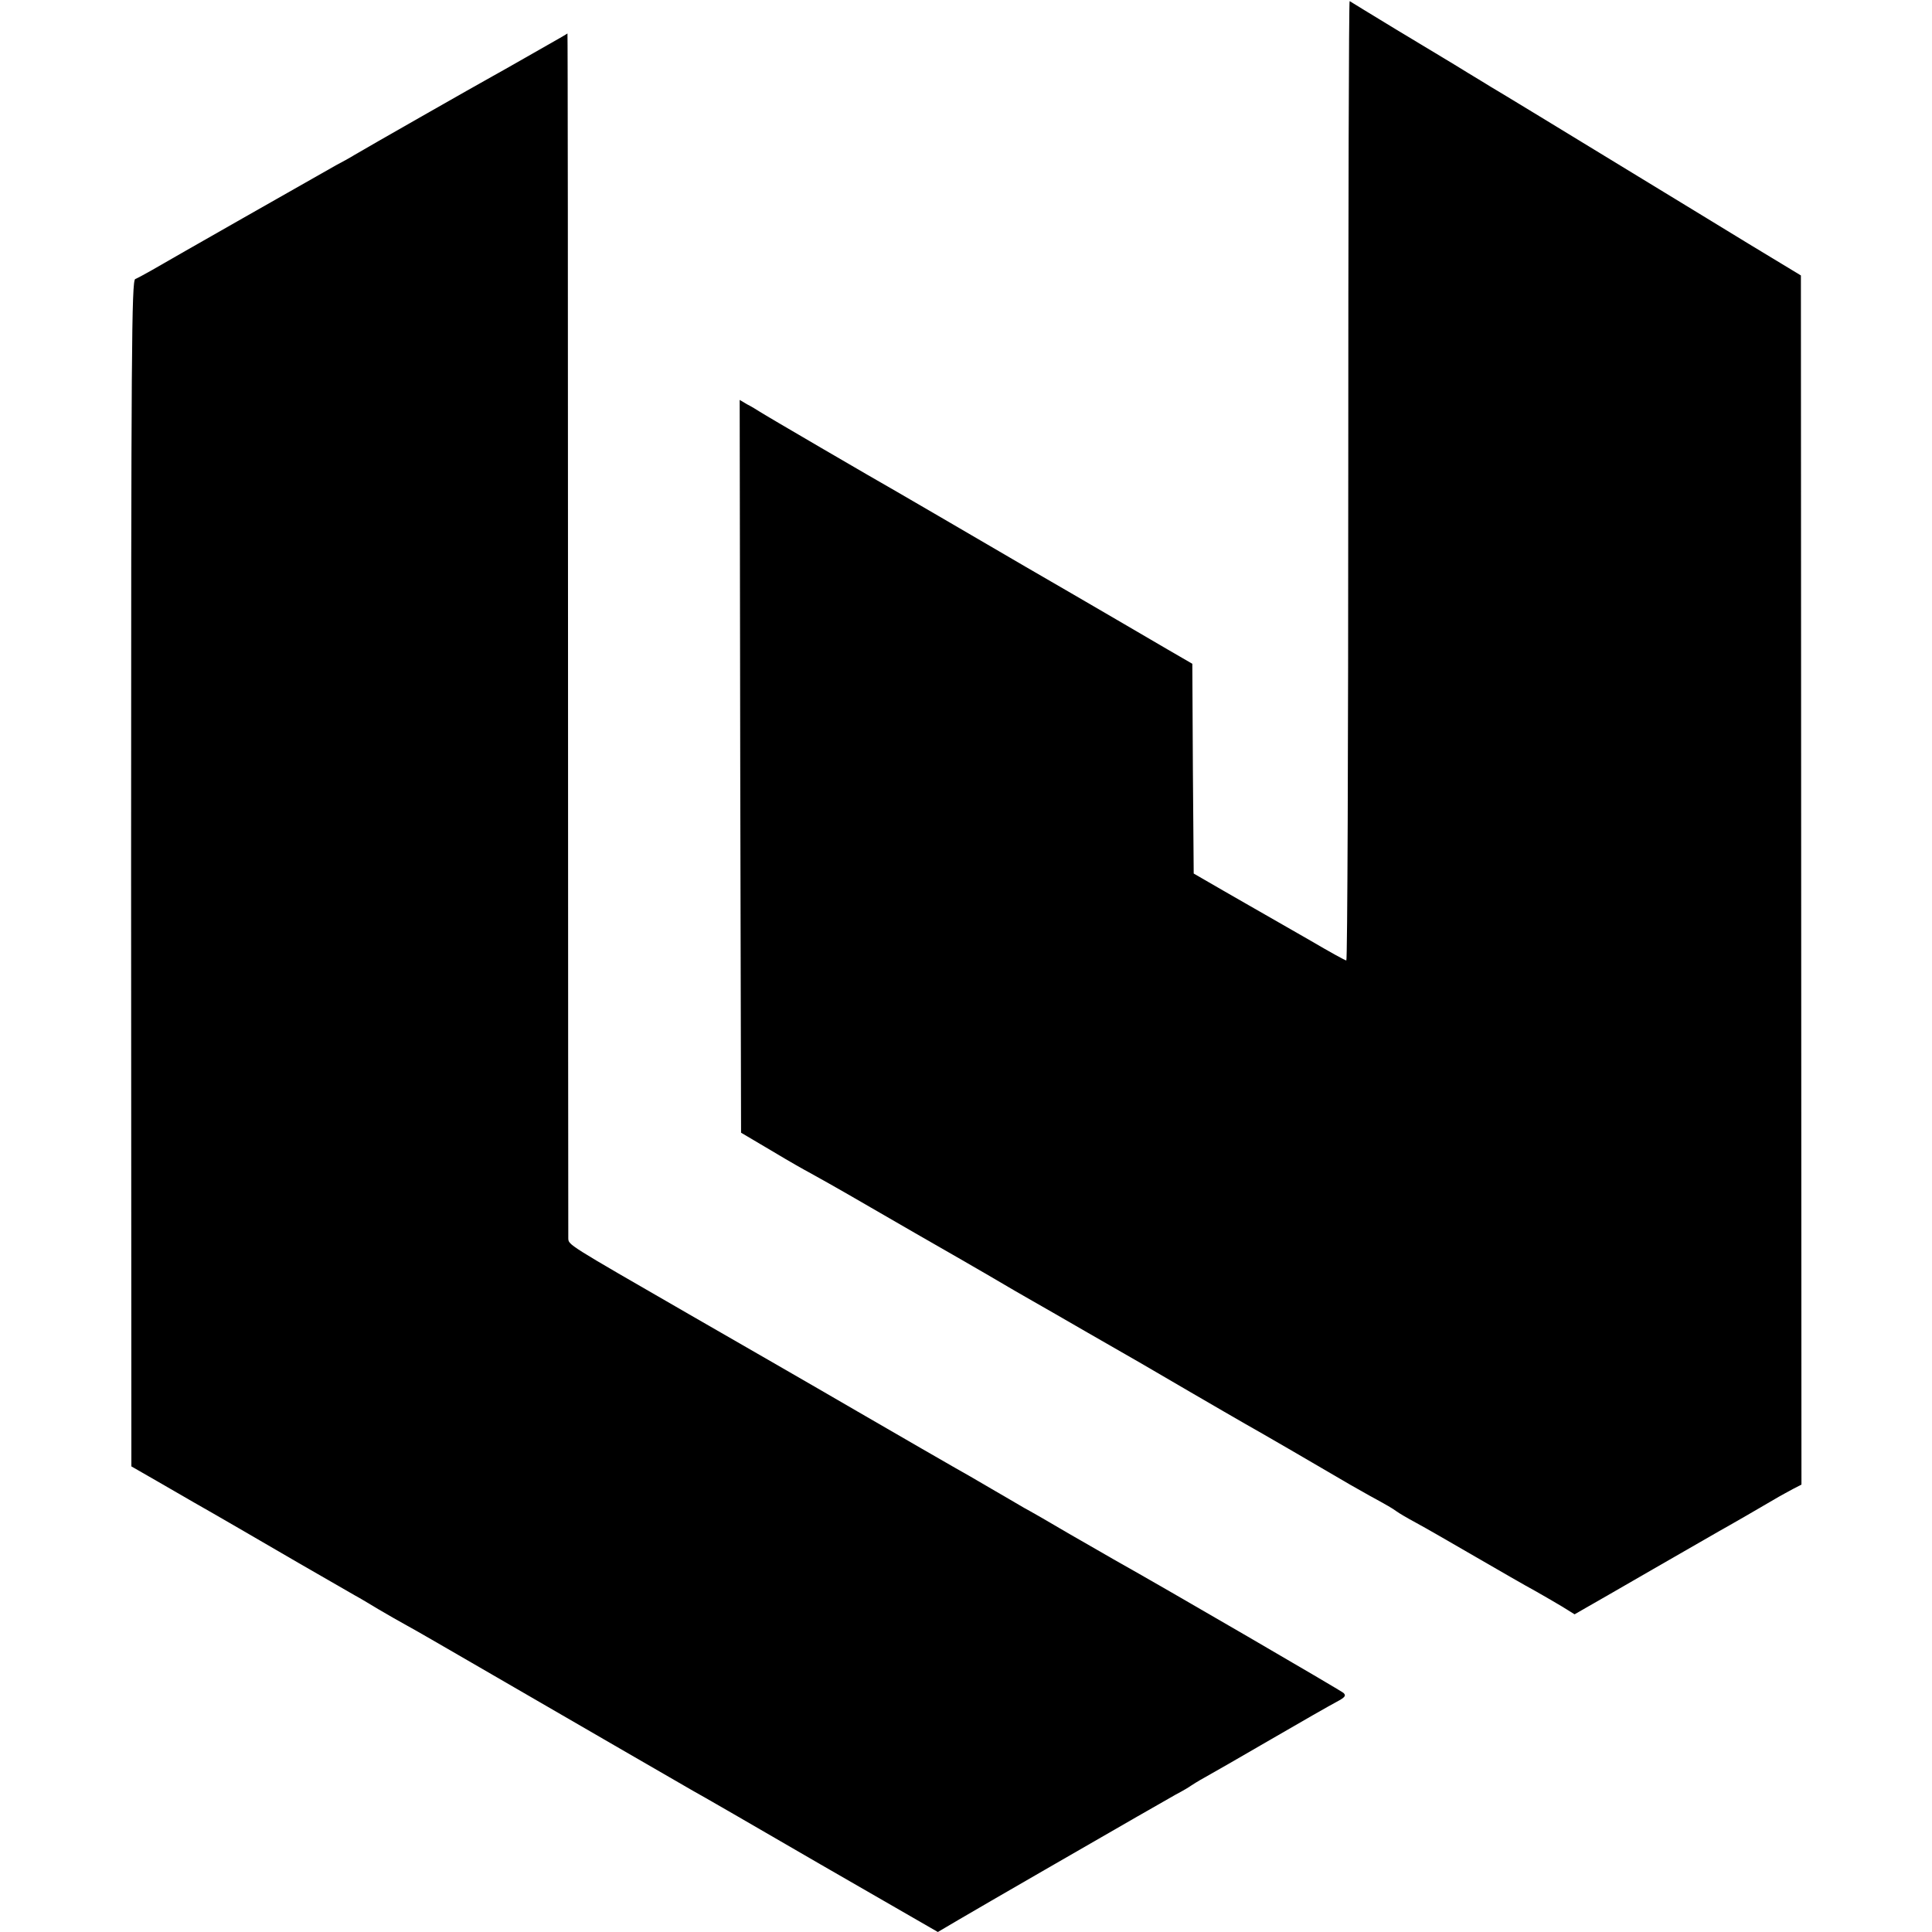 <?xml version="1.0" standalone="no"?>
<!DOCTYPE svg PUBLIC "-//W3C//DTD SVG 20010904//EN"
 "http://www.w3.org/TR/2001/REC-SVG-20010904/DTD/svg10.dtd">
<svg version="1.0" xmlns="http://www.w3.org/2000/svg"
 width="700pt" height="700pt" viewBox="0 0 700 700"
 preserveAspectRatio="xMidYMid meet">
<g transform="translate(0,700) scale(0.1,-0.1)"
fill="#000000" stroke="none">
<path d="M4885 5259 c0 -956 -3 -1739 -7 -1739 -4 0 -62 32 -130 72 -68 39
-141 81 -164 94 -22 13 -90 51 -150 86 l-109 63 -3 380 -2 380 -88 51 c-48 28
-280 164 -517 301 -236 138 -446 260 -465 271 -76 43 -486 282 -500 292 -8 5
-27 17 -43 25 l-27 16 2 -1328 3 -1327 115 -68 c63 -38 122 -71 130 -75 8 -4
110 -61 225 -128 116 -67 230 -133 255 -147 25 -14 101 -58 170 -98 68 -40
140 -82 160 -93 19 -11 109 -62 200 -115 91 -52 179 -103 195 -112 17 -10 98
-57 180 -105 83 -48 170 -99 195 -113 40 -22 300 -173 383 -222 18 -10 49 -28
69 -39 66 -36 83 -46 98 -57 8 -6 40 -25 70 -41 30 -16 127 -72 215 -123 88
-51 185 -107 215 -123 30 -17 75 -43 100 -58 l45 -28 40 23 c22 12 132 76 245
141 113 65 221 127 240 138 31 17 161 92 215 124 11 6 34 19 51 28 l31 16 -1
2190 -1 2191 -190 115 c-104 64 -284 173 -400 244 -259 158 -510 311 -533 324
-9 6 -46 28 -82 50 -36 22 -73 45 -82 50 -10 6 -91 55 -181 109 -89 54 -164
100 -167 102 -3 1 -5 -780 -5 -1737z"/>
<path d="M2035 6866 c-60 -34 -215 -123 -250 -142 -51 -28 -460 -261 -500
-285 -16 -10 -47 -27 -68 -38 -50 -28 -609 -346 -667 -380 -25 -14 -52 -29
-60 -32 -13 -6 -15 -254 -15 -2154 l1 -2148 94 -54 c52 -30 113 -65 135 -78
22 -12 94 -54 160 -92 106 -62 334 -194 420 -243 17 -9 55 -32 85 -50 30 -18
78 -45 105 -60 28 -15 133 -76 235 -135 345 -200 765 -443 800 -463 19 -10
227 -130 461 -266 l427 -246 73 43 c41 24 182 106 314 182 132 76 283 163 335
193 52 30 115 66 140 80 25 13 50 28 55 32 6 4 28 18 50 30 22 12 130 74 240
138 110 64 217 125 238 136 30 16 35 22 25 32 -10 9 -642 377 -833 484 -16 9
-88 51 -160 92 -71 42 -146 85 -165 95 -19 11 -73 43 -120 70 -47 28 -105 61
-130 75 -25 14 -184 106 -355 205 -170 99 -445 257 -610 352 -444 256 -435
250 -436 275 0 11 -1 999 -1 2194 0 1194 -1 2172 -2 2171 0 -1 -10 -6 -21 -13z"/>
</g>
</svg>
